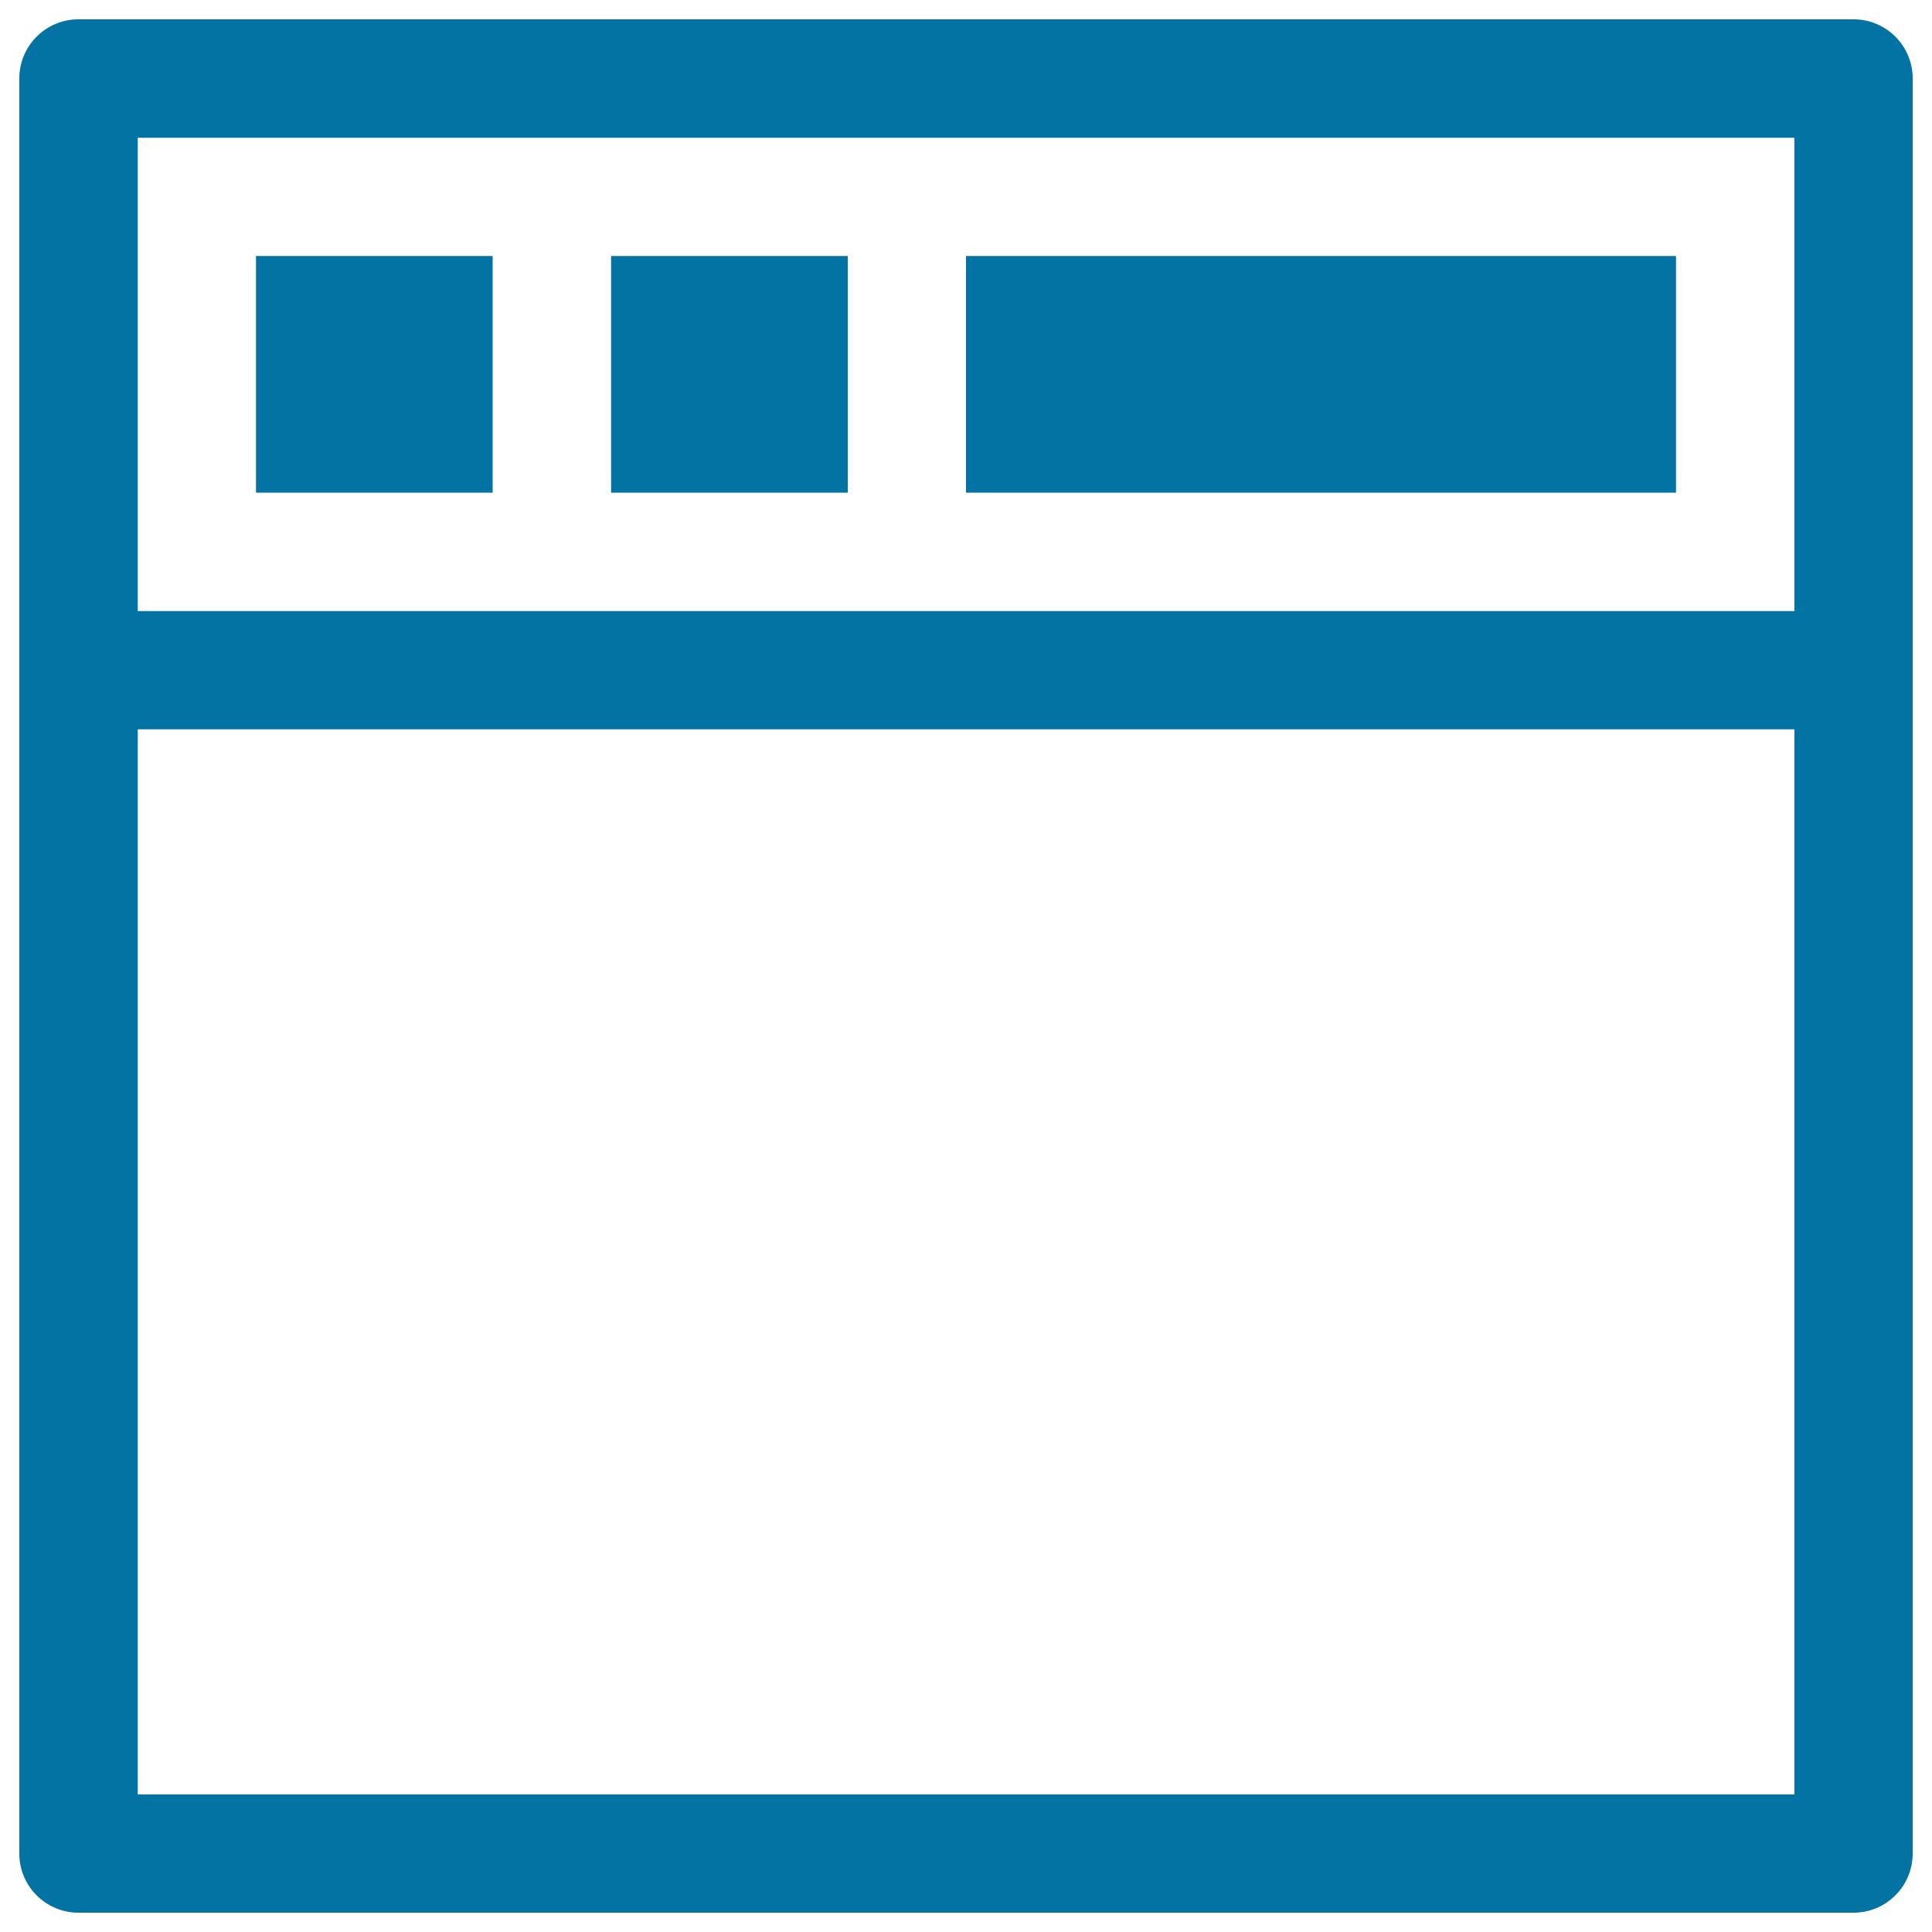 <svg xmlns="http://www.w3.org/2000/svg" viewBox="0 0 1000 1000" style="fill:#0273a2">
<title>Blank Window Symbol SVG icon</title>
<g><g id="Browser"><g><path d="M959.4,10H40.6C23.7,10,10,23.7,10,40.6v918.8c0,16.9,13.7,30.6,30.6,30.6h918.8c16.9,0,30.6-13.7,30.6-30.6V40.6C990,23.7,976.3,10,959.4,10z M928.8,928.8H71.3V377.5h857.5V928.8z M928.8,316.3H71.3v-245h857.5V316.3z M867.5,132.5H500V255h367.5V132.5z M438.8,132.5H316.3V255h122.5V132.5z M255,132.5H132.5V255H255V132.5z"/></g></g></g>
</svg>